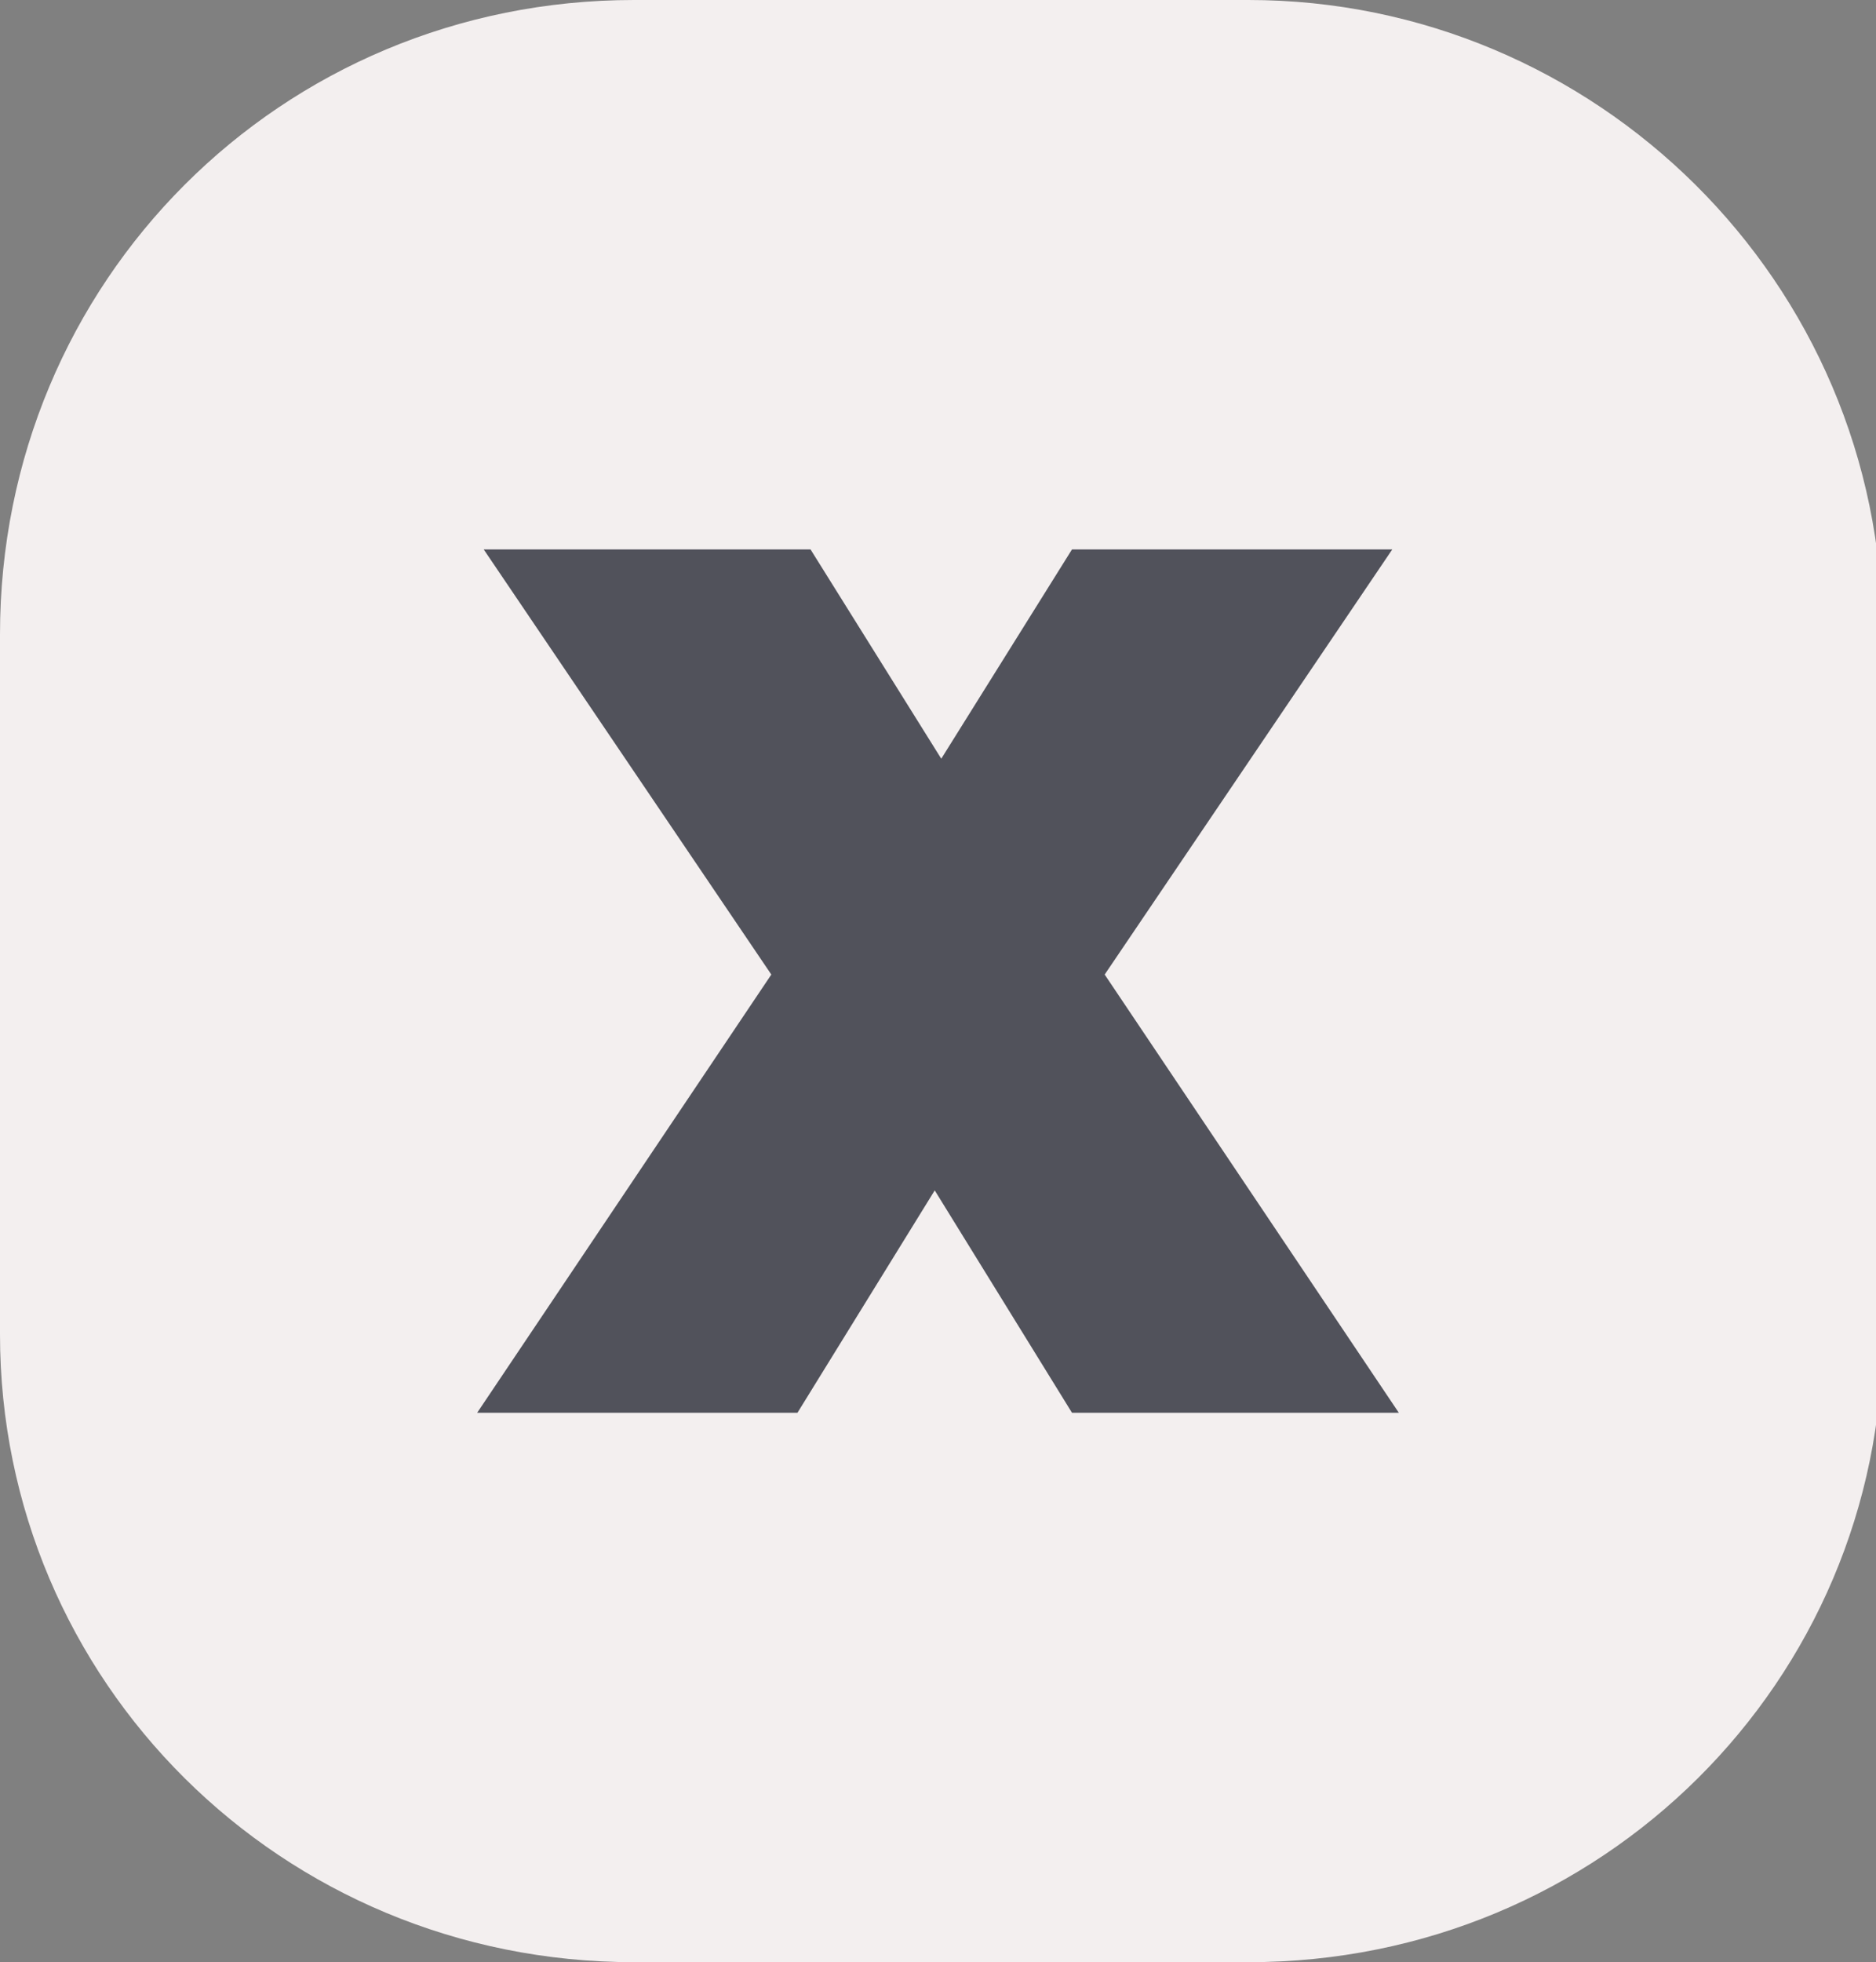 <svg xmlns="http://www.w3.org/2000/svg" viewBox="0 0 28.7 30"><rect x="0" y="0" width="28.7" height="30" fill="#808080" stroke="none"/><path d="M9.7 0h9.4c5.3 0 9.7 4.3 9.7 9.7v10.7c0 5.3-4.3 9.6-9.7 9.6H9.7C4.3 30 0 25.7 0 20.4V9.7C0 4.3 4.3 0 9.7 0" fill-rule="evenodd" clip-rule="evenodd" fill="#f3efef"/><path fill-rule="evenodd" clip-rule="evenodd" fill="#51525b" d="M11.8 14.9L7.4 8.4h5l2 3.2 2-3.2h4.9l-4.4 6.5 4.5 6.7h-5l-2.1-3.4-2.1 3.4H7.3z"/></svg>
